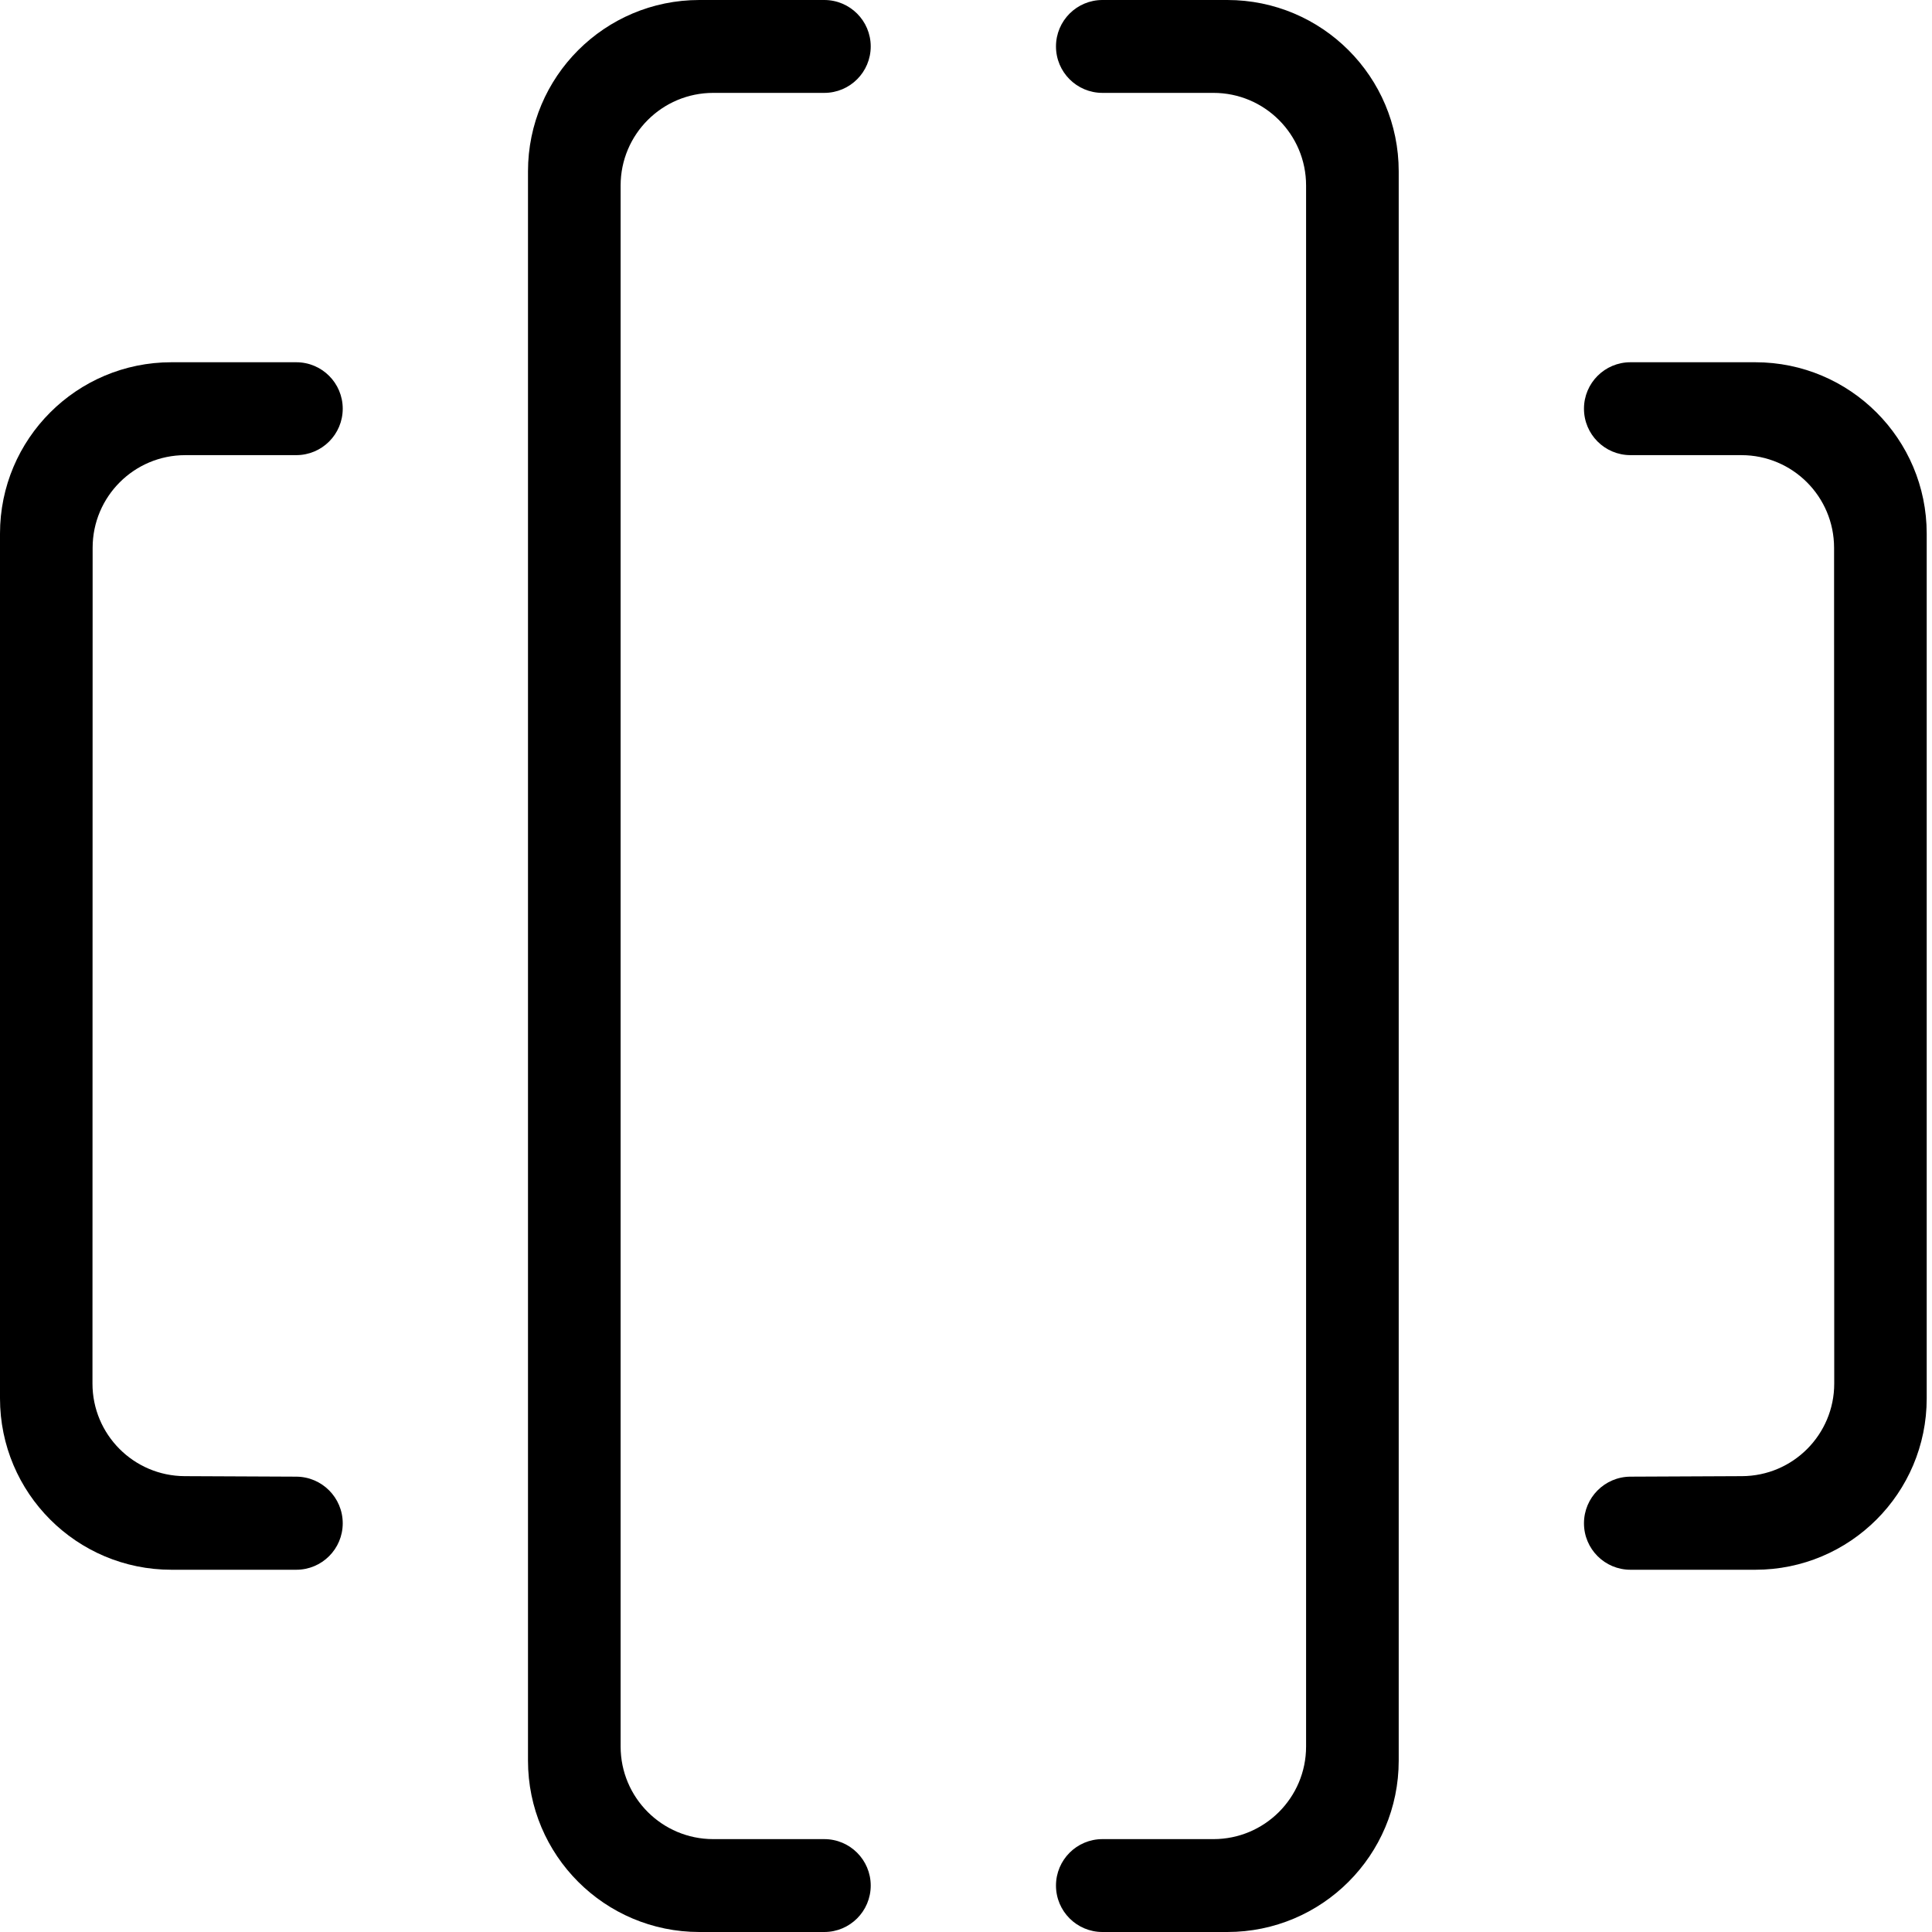 <?xml version="1.0" encoding="UTF-8"?>
<svg width="146px" height="146px" viewBox="0 0 146 146" version="1.1" xmlns="http://www.w3.org/2000/svg" xmlns:xlink="http://www.w3.org/1999/xlink">
    <title>themis-ai-logo-symbol@3x</title>
    <g id="Page-1" stroke="none" stroke-width="1" fill="none" fill-rule="evenodd">
        <g id="themis-ai-logo-final-white-copy" transform="translate(-887, -766)" fill="#000000">
            <g id="themis-ai-logo-symbol" transform="translate(887, 766)">
                <path d="M25.9,30.885 C25.9,32.823 24.329,34.394 22.39,34.394 L14,34.395 C10.134,34.395 7.001,37.529 7,41.394 L6.988,104.551 C6.987,108.405 10.102,111.535 13.956,111.552 L22.39,111.59 C24.331,111.599 25.9,113.175 25.9,115.115 C25.9,117.054 24.329,118.625 22.39,118.625 L12.95,118.625 C5.798,118.625 -1.33841779e-15,112.827 -1.77635684e-15,105.675 L0,40.325 C-8.75878108e-16,33.173 5.798,27.375 12.95,27.375 L22.39,27.375 C24.329,27.375 25.9,28.946 25.9,30.885 Z M119.7,30.885 C119.7,32.823 121.271,34.394 123.21,34.394 L131.6,34.395 C135.466,34.395 138.599,37.529 138.6,41.394 L138.612,104.551 C138.613,108.405 135.498,111.535 131.644,111.552 L123.21,111.59 C121.269,111.599 119.7,113.175 119.7,115.115 C119.7,117.054 121.271,118.625 123.21,118.625 L132.65,118.625 C139.802,118.625 145.6,112.827 145.6,105.675 L145.6,40.325 C145.6,33.173 139.802,27.375 132.65,27.375 L123.21,27.375 C121.271,27.375 119.7,28.946 119.7,30.885 Z M62.29,7.019 L53.9,7.019 C50.034,7.019 46.9,10.153 46.9,14.019 L46.9,131.981 C46.9,135.847 50.034,138.981 53.9,138.981 L62.29,138.981 C64.229,138.981 65.8,140.552 65.8,142.49 C65.8,144.429 64.229,146 62.29,146 L52.85,146 C45.698,146 39.9,140.202 39.9,133.05 L39.9,12.95 C39.9,5.798 45.698,8.75878108e-16 52.85,0 L62.29,1.77635684e-15 C64.229,1.42029561e-15 65.8,1.571 65.8,3.51 C65.8,5.448 64.229,7.019 62.29,7.019 Z M83.31,7.019 L91.7,7.019 C95.566,7.019 98.7,10.153 98.7,14.019 L98.7,131.981 C98.7,135.847 95.566,138.981 91.7,138.981 L83.31,138.981 C81.371,138.981 79.8,140.552 79.8,142.49 C79.8,144.429 81.371,146 83.31,146 L92.75,146 C99.902,146 105.7,140.202 105.7,133.05 L105.7,12.95 C105.7,5.798 99.902,8.75878108e-16 92.75,0 L83.31,1.77635684e-15 C81.371,1.42029561e-15 79.8,1.571 79.8,3.51 C79.8,5.448 81.371,7.019 83.31,7.019 Z" id="Combined-Shape"></path>
            </g>
        </g>
    </g>
</svg>